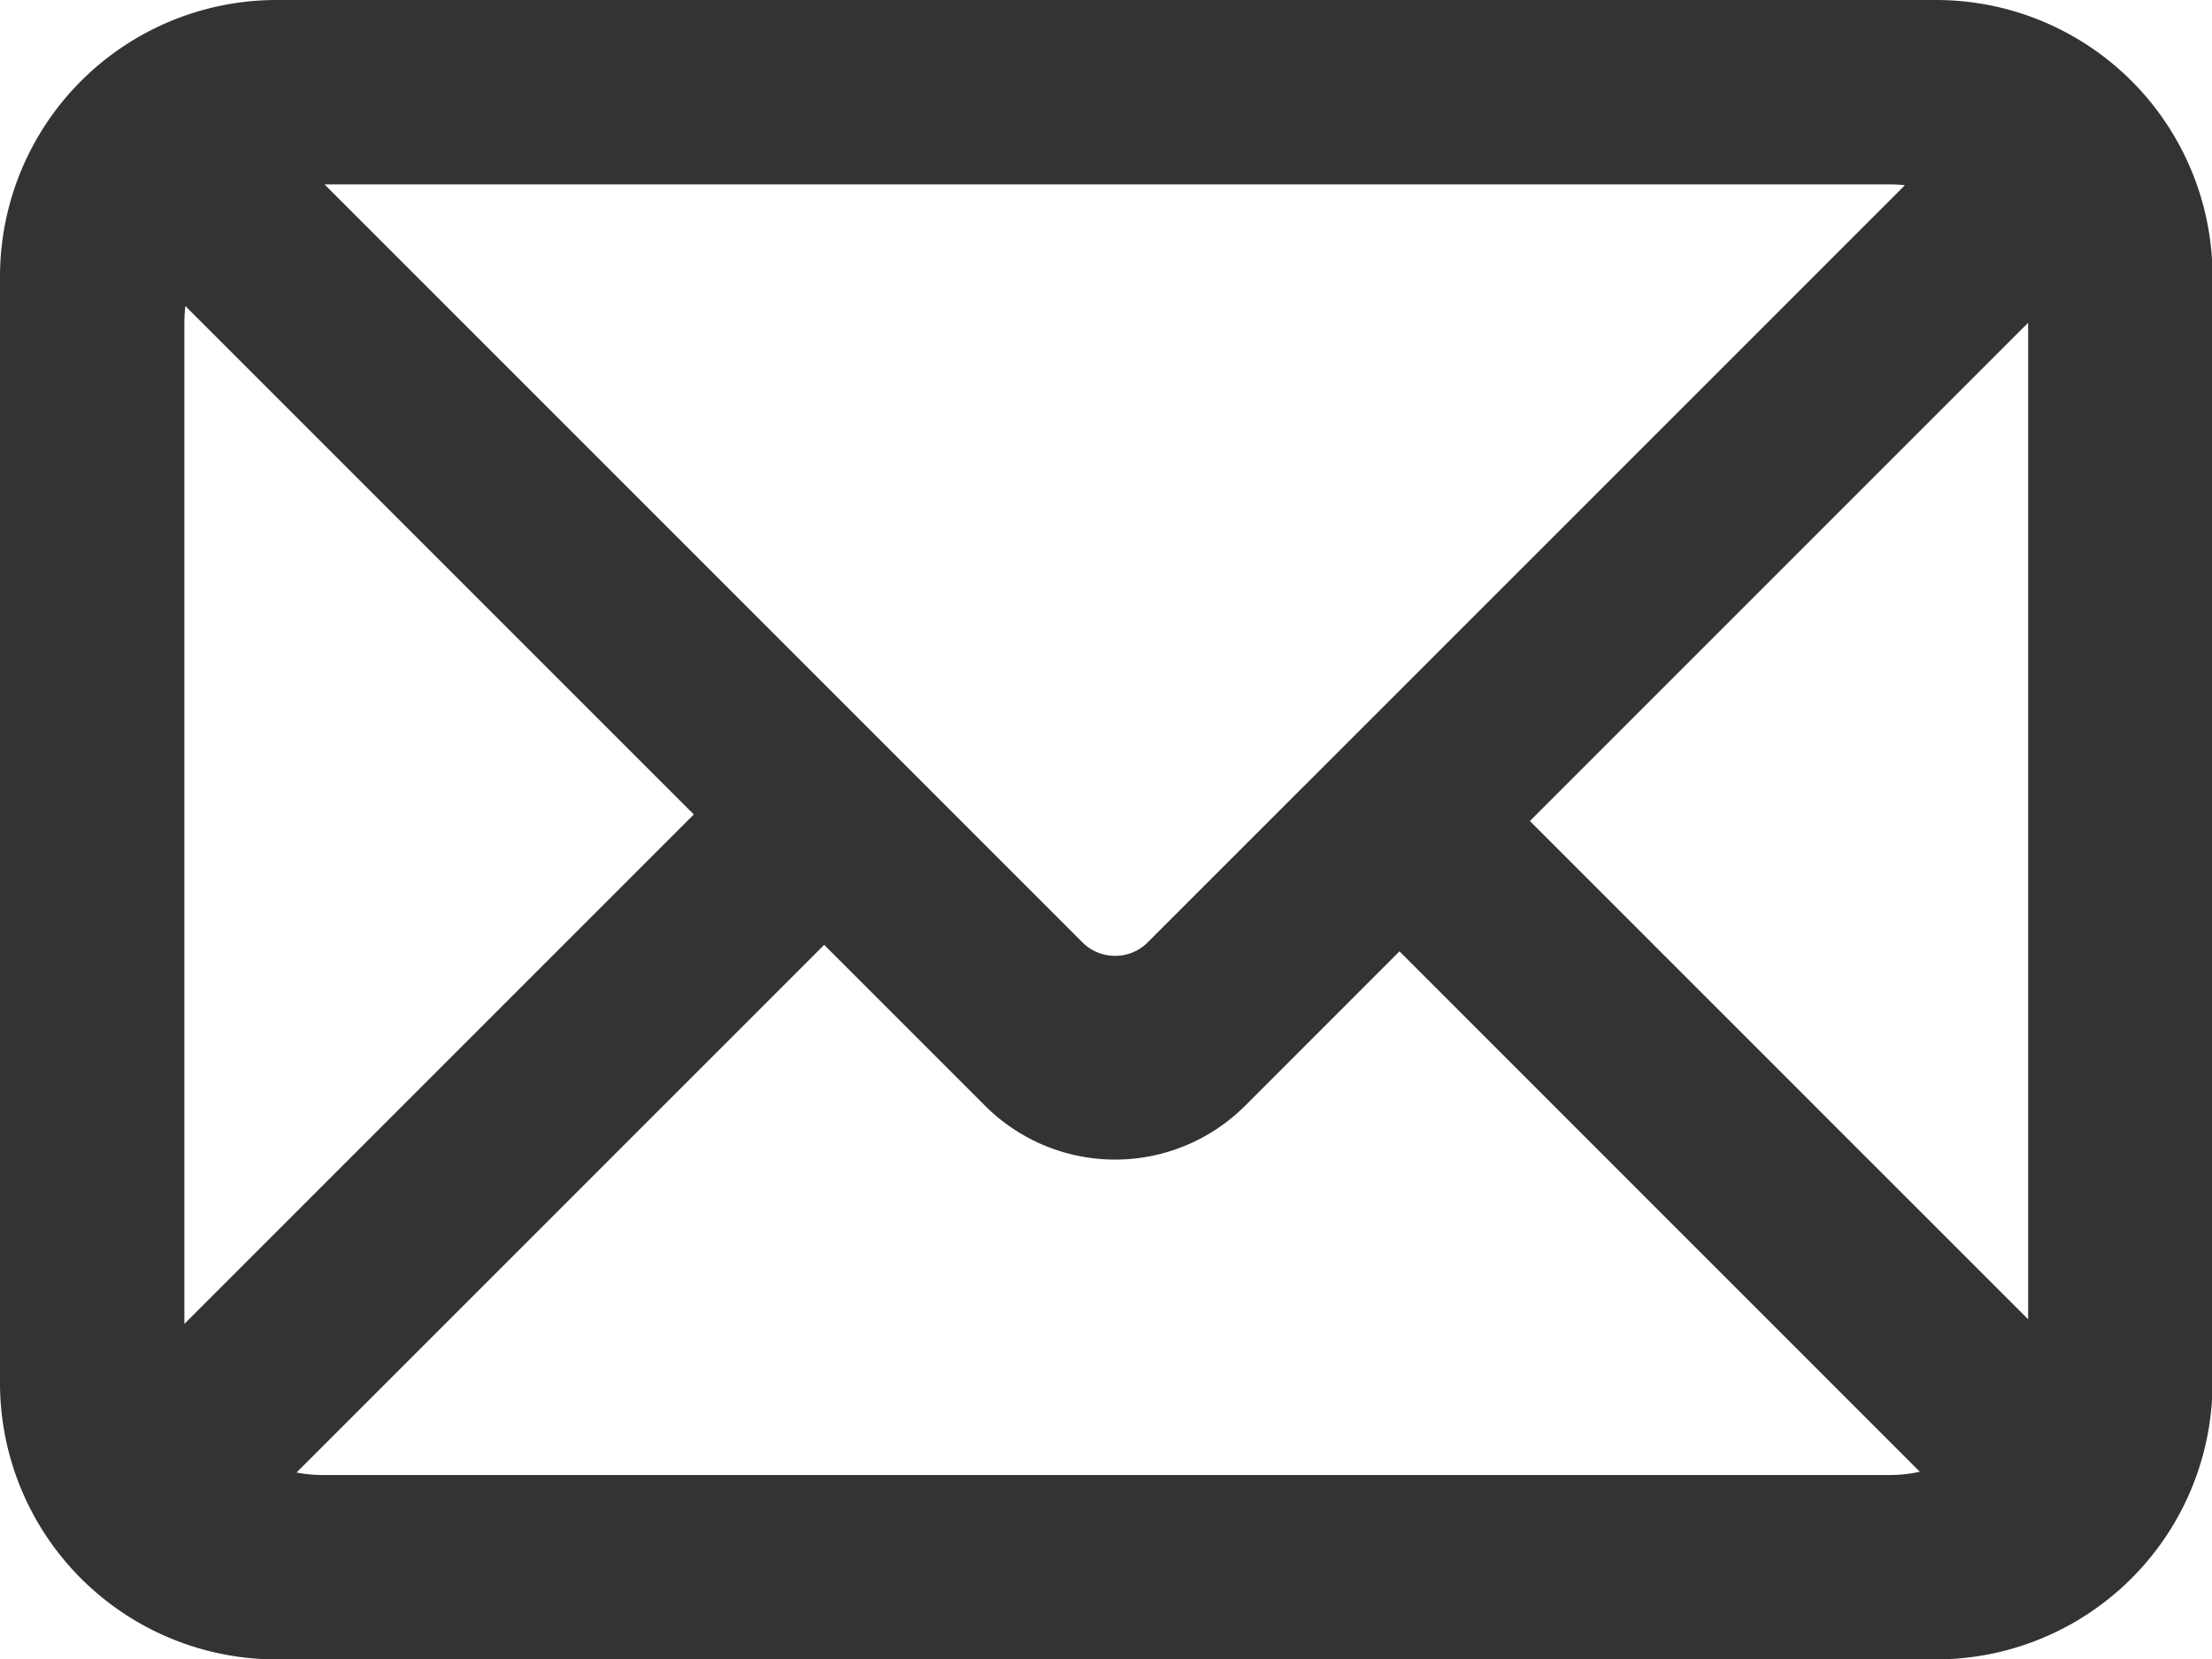 <?xml version="1.0" standalone="no"?><!DOCTYPE svg PUBLIC "-//W3C//DTD SVG 1.1//EN" "http://www.w3.org/Graphics/SVG/1.1/DTD/svg11.dtd"><svg t="1589159341513" class="icon" viewBox="0 0 1365 1024" version="1.1" xmlns="http://www.w3.org/2000/svg" p-id="7298" xmlns:xlink="http://www.w3.org/1999/xlink" width="266.602" height="200"><defs><style type="text/css"></style></defs><path d="M182.983 908.658c5.262 1.024 10.724 1.564 16.299 1.564h966.77c6.4 0 12.658-0.711 18.66-2.02l-321.109-321.138-95.232 95.26a113.493 113.493 0 0 1-160.597-0.085l-99.186-99.186L182.983 908.658zM113.778 816.953l314.368-314.368L114.404 188.871A86.044 86.044 0 0 0 113.778 198.998v617.955z m1137.777-2.844V199.168l-307.484 307.484L1251.555 814.137zM200.249 113.778l467.797 467.826c10.923 10.894 29.042 11.093 40.107 0l467.342-467.314A86.215 86.215 0 0 0 1166.051 113.778H200.22zM0 170.809A170.724 170.724 0 0 1 170.837 0h1023.658A170.61 170.61 0 0 1 1365.333 170.809v682.382A170.724 170.724 0 0 1 1194.496 1024H170.837A170.61 170.61 0 0 1 0 853.191V170.809z" p-id="7299" fill="#333333"></path></svg>